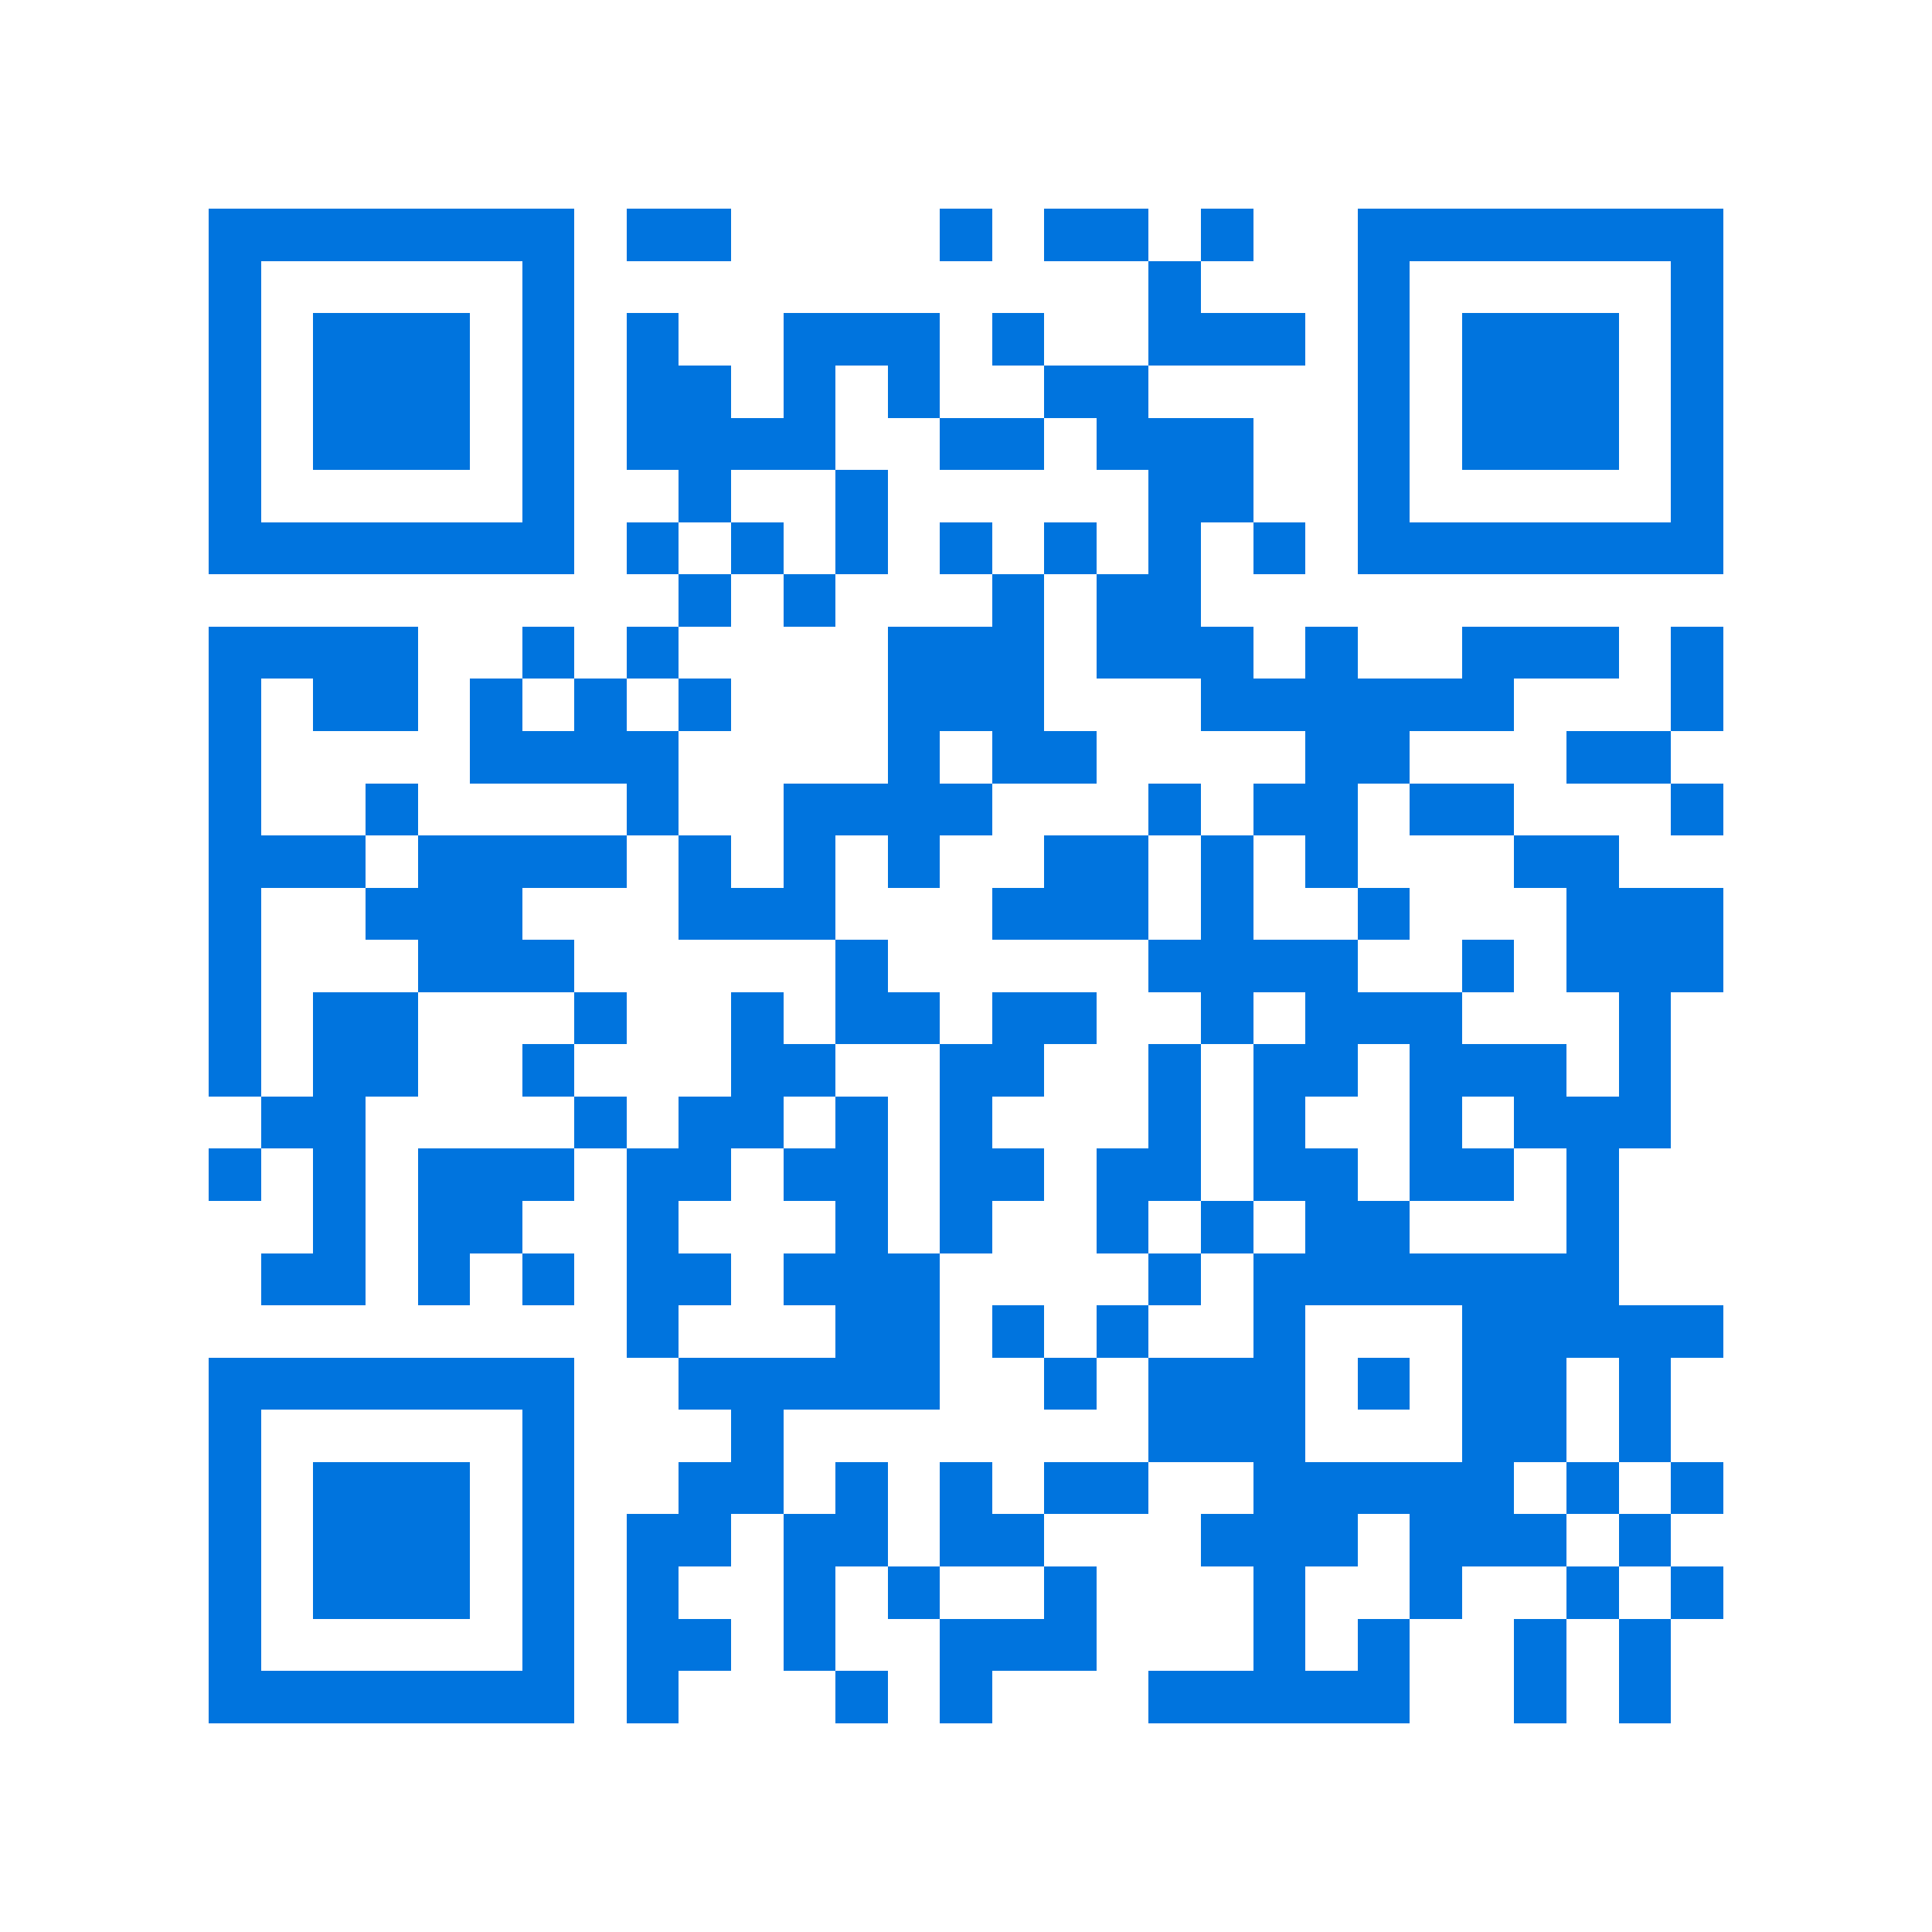 <svg xmlns="http://www.w3.org/2000/svg" viewBox="0 0 37 37" shape-rendering="crispEdges"><path fill="#ffffff" d="M0 0h37v37H0z"/><path stroke="#0074de" d="M4 4.5h7m1 0h2m4 0h1m1 0h2m1 0h1m2 0h7M4 5.5h1m5 0h1m11 0h1m3 0h1m5 0h1M4 6.5h1m1 0h3m1 0h1m1 0h1m2 0h3m1 0h1m2 0h3m1 0h1m1 0h3m1 0h1M4 7.5h1m1 0h3m1 0h1m1 0h2m1 0h1m1 0h1m2 0h2m4 0h1m1 0h3m1 0h1M4 8.5h1m1 0h3m1 0h1m1 0h4m2 0h2m1 0h3m2 0h1m1 0h3m1 0h1M4 9.5h1m5 0h1m2 0h1m2 0h1m5 0h2m2 0h1m5 0h1M4 10.5h7m1 0h1m1 0h1m1 0h1m1 0h1m1 0h1m1 0h1m1 0h1m1 0h7M13 11.5h1m1 0h1m3 0h1m1 0h2M4 12.5h4m2 0h1m1 0h1m4 0h3m1 0h3m1 0h1m2 0h3m1 0h1M4 13.5h1m1 0h2m1 0h1m1 0h1m1 0h1m3 0h3m3 0h6m3 0h1M4 14.5h1m4 0h4m4 0h1m1 0h2m4 0h2m3 0h2M4 15.5h1m2 0h1m4 0h1m2 0h4m3 0h1m1 0h2m1 0h2m3 0h1M4 16.5h3m1 0h4m1 0h1m1 0h1m1 0h1m2 0h2m1 0h1m1 0h1m3 0h2M4 17.5h1m2 0h3m3 0h3m3 0h3m1 0h1m2 0h1m3 0h3M4 18.5h1m3 0h3m5 0h1m5 0h4m2 0h1m1 0h3M4 19.5h1m1 0h2m3 0h1m2 0h1m1 0h2m1 0h2m2 0h1m1 0h3m3 0h1M4 20.5h1m1 0h2m2 0h1m3 0h2m2 0h2m2 0h1m1 0h2m1 0h3m1 0h1M5 21.5h2m4 0h1m1 0h2m1 0h1m1 0h1m3 0h1m1 0h1m2 0h1m1 0h3M4 22.5h1m1 0h1m1 0h3m1 0h2m1 0h2m1 0h2m1 0h2m1 0h2m1 0h2m1 0h1M6 23.5h1m1 0h2m2 0h1m3 0h1m1 0h1m2 0h1m1 0h1m1 0h2m3 0h1M5 24.5h2m1 0h1m1 0h1m1 0h2m1 0h3m4 0h1m1 0h7M12 25.5h1m3 0h2m1 0h1m1 0h1m2 0h1m3 0h5M4 26.5h7m2 0h5m2 0h1m1 0h3m1 0h1m1 0h2m1 0h1M4 27.5h1m5 0h1m3 0h1m7 0h3m3 0h2m1 0h1M4 28.5h1m1 0h3m1 0h1m2 0h2m1 0h1m1 0h1m1 0h2m2 0h5m1 0h1m1 0h1M4 29.5h1m1 0h3m1 0h1m1 0h2m1 0h2m1 0h2m3 0h3m1 0h3m1 0h1M4 30.5h1m1 0h3m1 0h1m1 0h1m2 0h1m1 0h1m2 0h1m3 0h1m2 0h1m2 0h1m1 0h1M4 31.5h1m5 0h1m1 0h2m1 0h1m2 0h3m3 0h1m1 0h1m2 0h1m1 0h1M4 32.5h7m1 0h1m3 0h1m1 0h1m3 0h5m2 0h1m1 0h1"/></svg>
